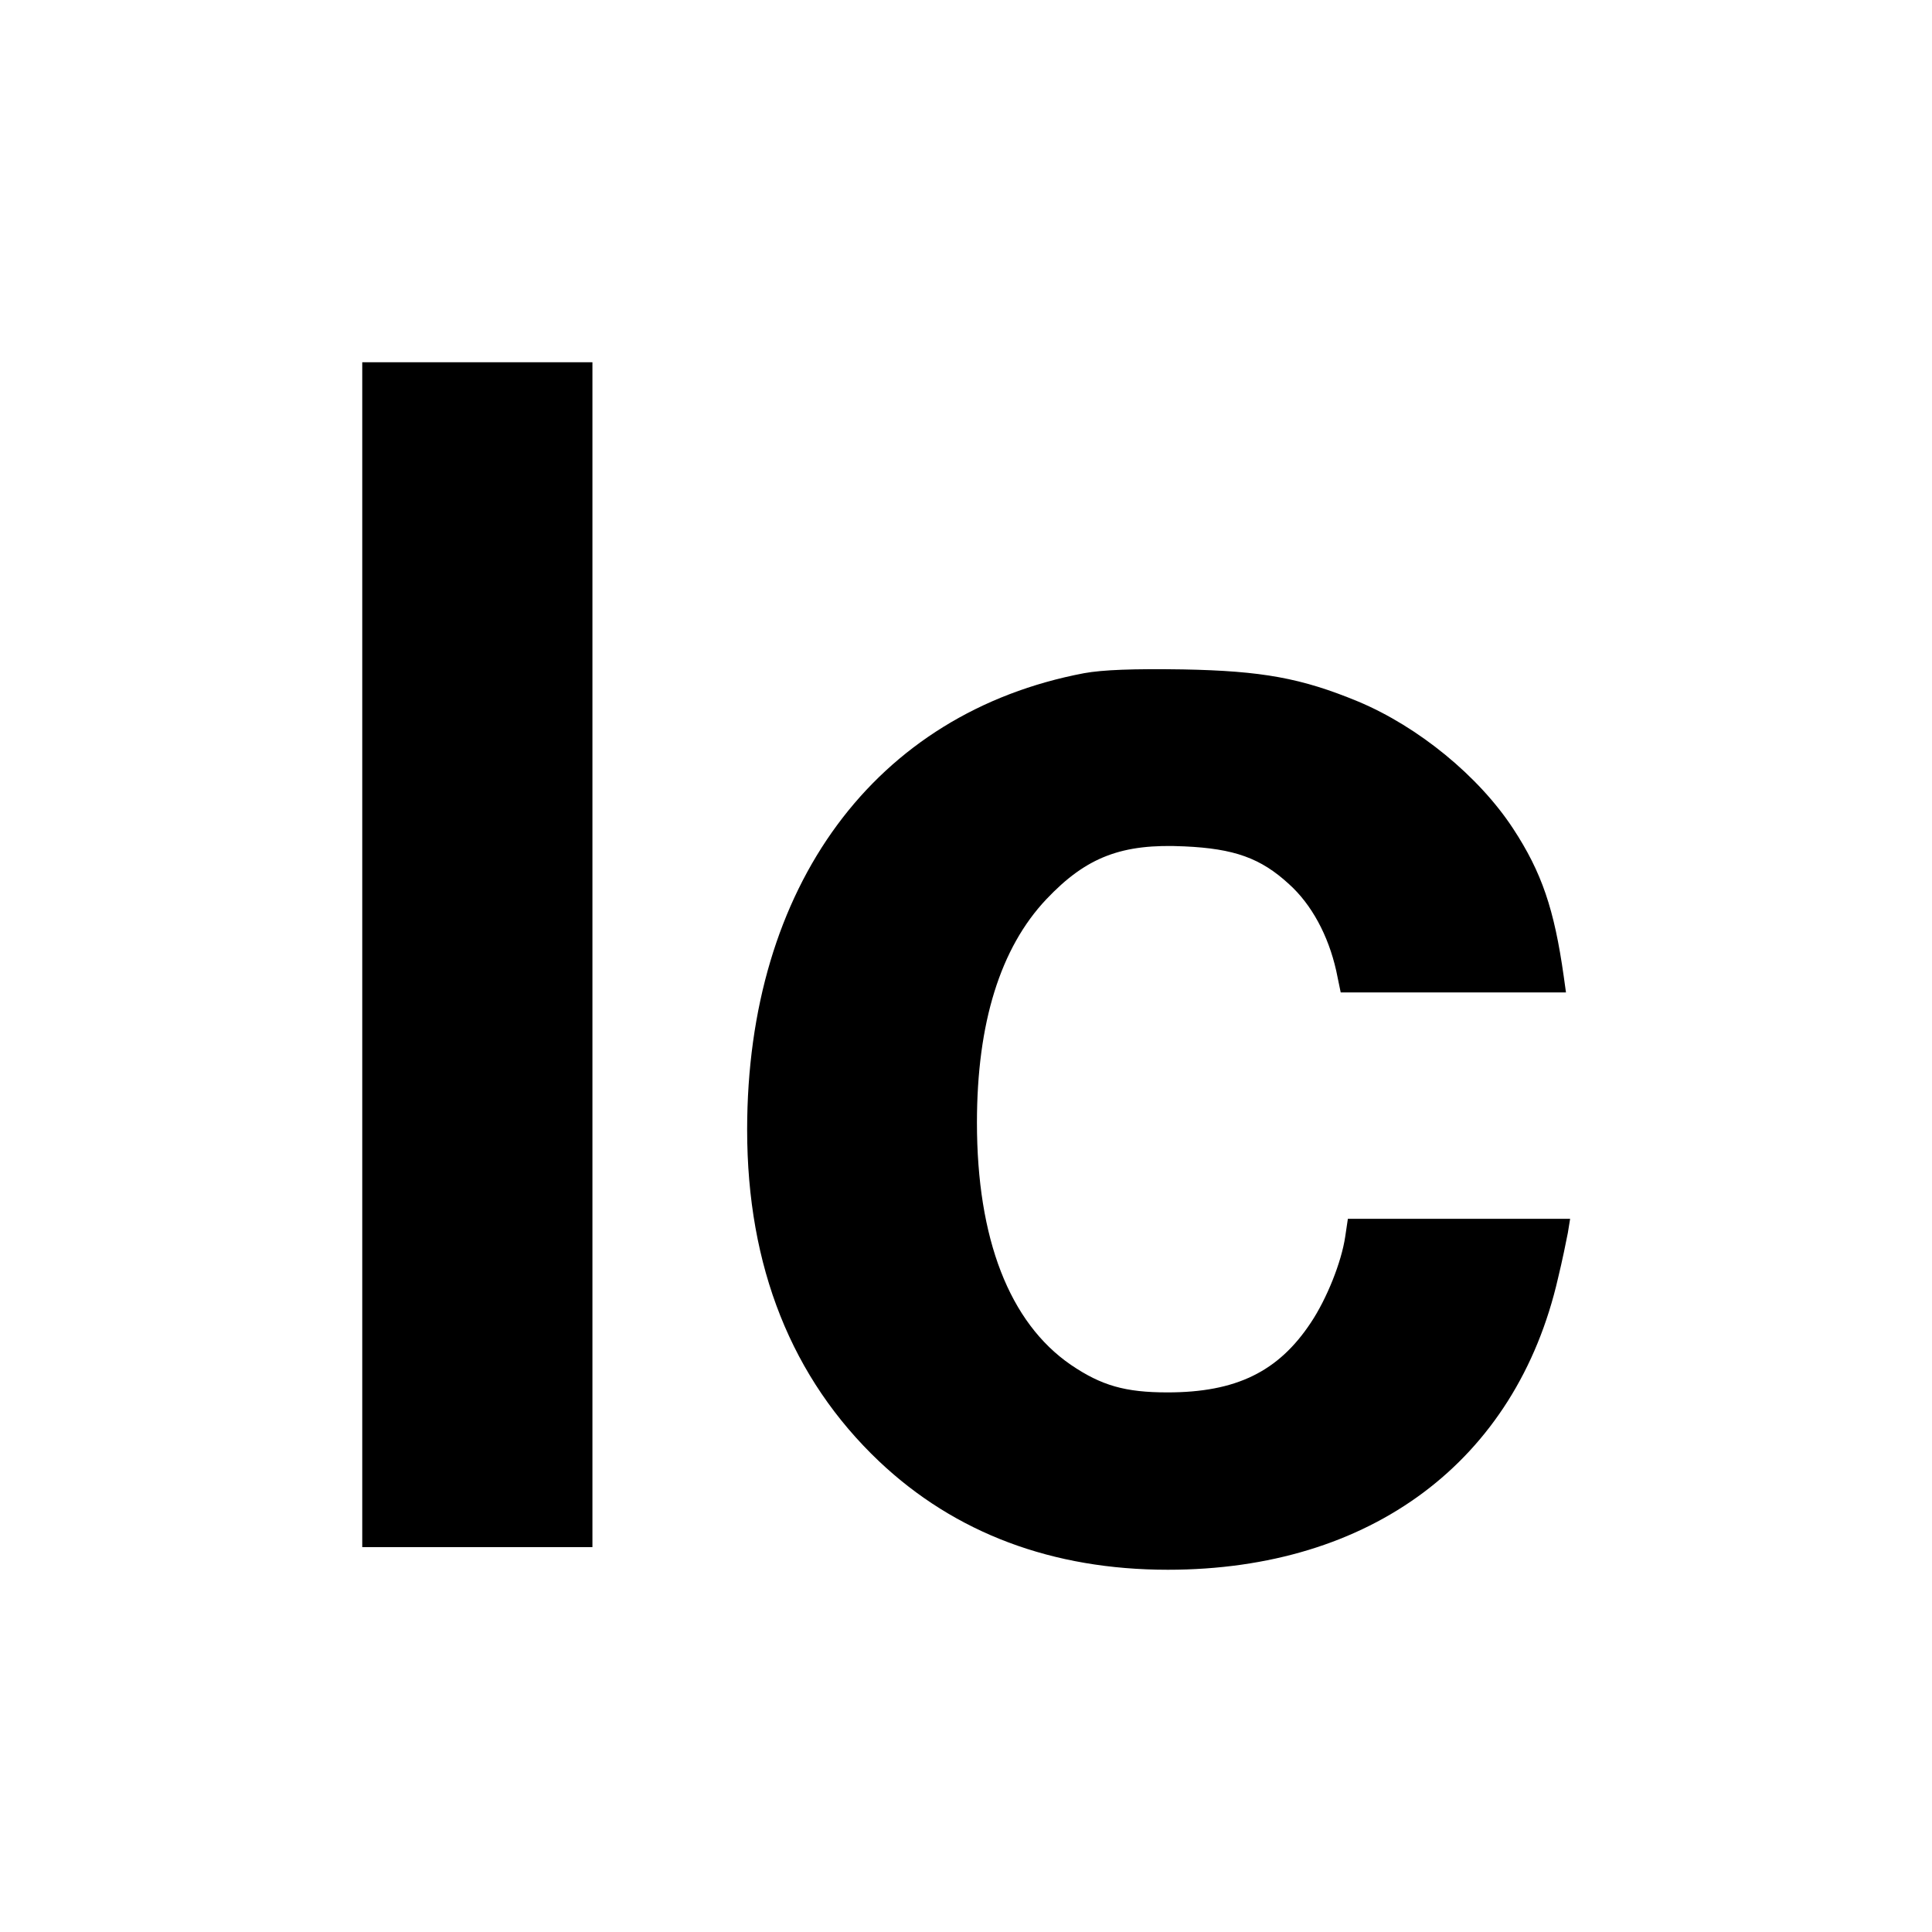 <?xml version="1.0" standalone="no"?>
<!DOCTYPE svg PUBLIC "-//W3C//DTD SVG 20010904//EN"
 "http://www.w3.org/TR/2001/REC-SVG-20010904/DTD/svg10.dtd">
<svg version="1.0" xmlns="http://www.w3.org/2000/svg"
 width="512pt" height="512pt" viewBox="0 0 512 512"
 preserveAspectRatio="xMidYMid meet">
<g transform="translate(0,512) scale(0.1,-0.1)"
fill="#000000" stroke="none">
<path d="M960 2590 l0 -1570 305 0 305 0 0 1570 0 1570 -305 0 -305 0 0 -1570z"/>
<path d="M2873 3336 c-554 -105 -893 -564 -893 -1210 0 -363 118 -659 350
-879 201 -190 459 -287 765 -287 538 0 923 288 1034 773 11 45 22 99 26 120
l6 37 -294 0 -295 0 -7 -47 c-10 -68 -49 -165 -91 -228 -86 -130 -198 -185
-380 -185 -112 0 -175 18 -256 73 -163 112 -249 334 -249 642 0 264 62 463
184 592 106 112 200 148 366 140 132 -6 202 -31 277 -100 60 -54 104 -136 125
-229 l12 -58 299 0 298 0 -6 43 c-25 177 -58 275 -134 391 -91 139 -251 270
-411 337 -150 62 -254 81 -464 85 -132 2 -212 -1 -262 -10z"/>
</g>
</svg>
